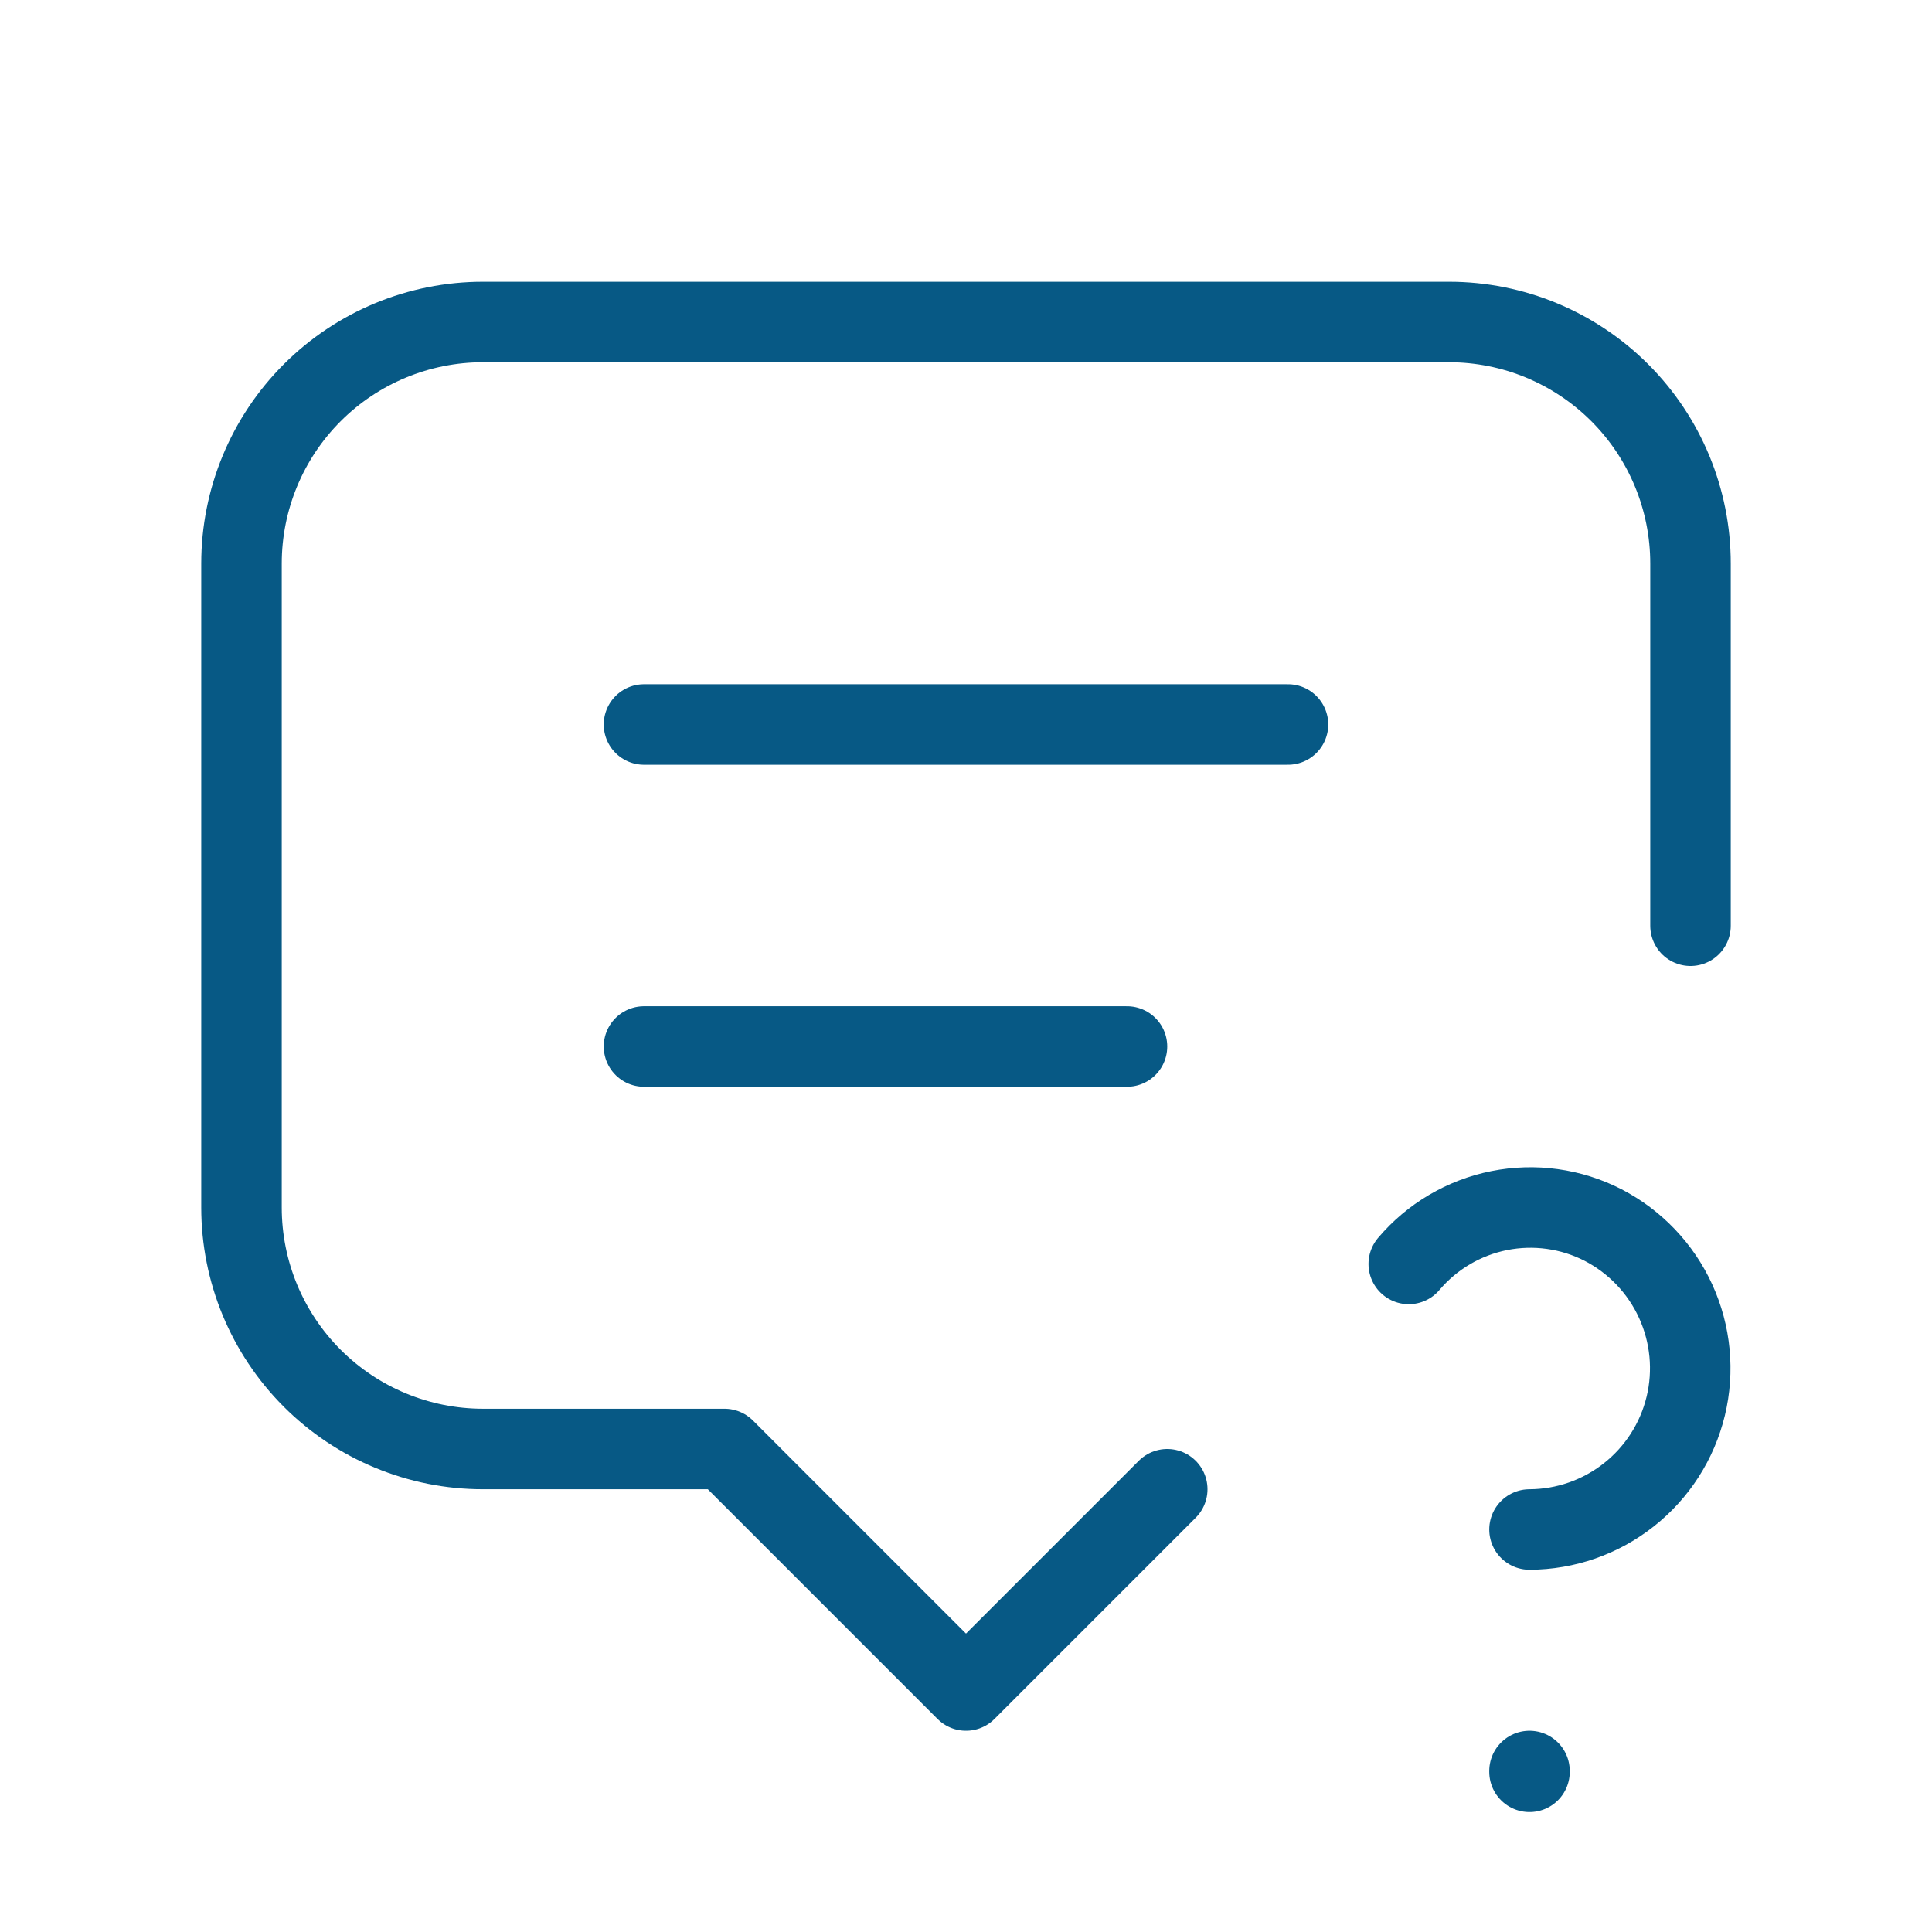 <svg width="36" height="36" viewBox="0 0 36 36" fill="none" xmlns="http://www.w3.org/2000/svg">
<g clip-path="url(#clip0_1_224)">
<path d="M12 13.5H24" stroke="#075985" stroke-width="1.5" stroke-linecap="round" stroke-linejoin="round"/>
<path d="M12 19.5H21" stroke="#075985" stroke-width="1.5" stroke-linecap="round" stroke-linejoin="round"/>
<path d="M21.75 27.75L18 31.5L13.5 27H9C7.807 27 6.662 26.526 5.818 25.682C4.974 24.838 4.5 23.694 4.5 22.5V10.5C4.5 9.307 4.974 8.162 5.818 7.318C6.662 6.474 7.807 6 9 6H27C28.194 6 29.338 6.474 30.182 7.318C31.026 8.162 31.5 9.307 31.5 10.5V17.25" stroke="#075985" stroke-width="1.5" stroke-linecap="round" stroke-linejoin="round"/>
<path d="M28.5 33V33.015" stroke="#075985" stroke-width="1.5" stroke-linecap="round" stroke-linejoin="round"/>
<path d="M28.5 28.5C29.172 28.498 29.825 28.27 30.352 27.853C30.88 27.437 31.253 26.855 31.411 26.201C31.569 25.548 31.503 24.86 31.224 24.248C30.945 23.636 30.468 23.136 29.871 22.827C29.274 22.521 28.592 22.427 27.934 22.558C27.277 22.69 26.683 23.04 26.25 23.552" stroke="#075985" stroke-width="1.5" stroke-linecap="round" stroke-linejoin="round"/>
</g>
<defs>
<clipPath id="clip0_1_224">
<rect width="36" height="36" fill="white"/>
</clipPath>
</defs>
</svg>
